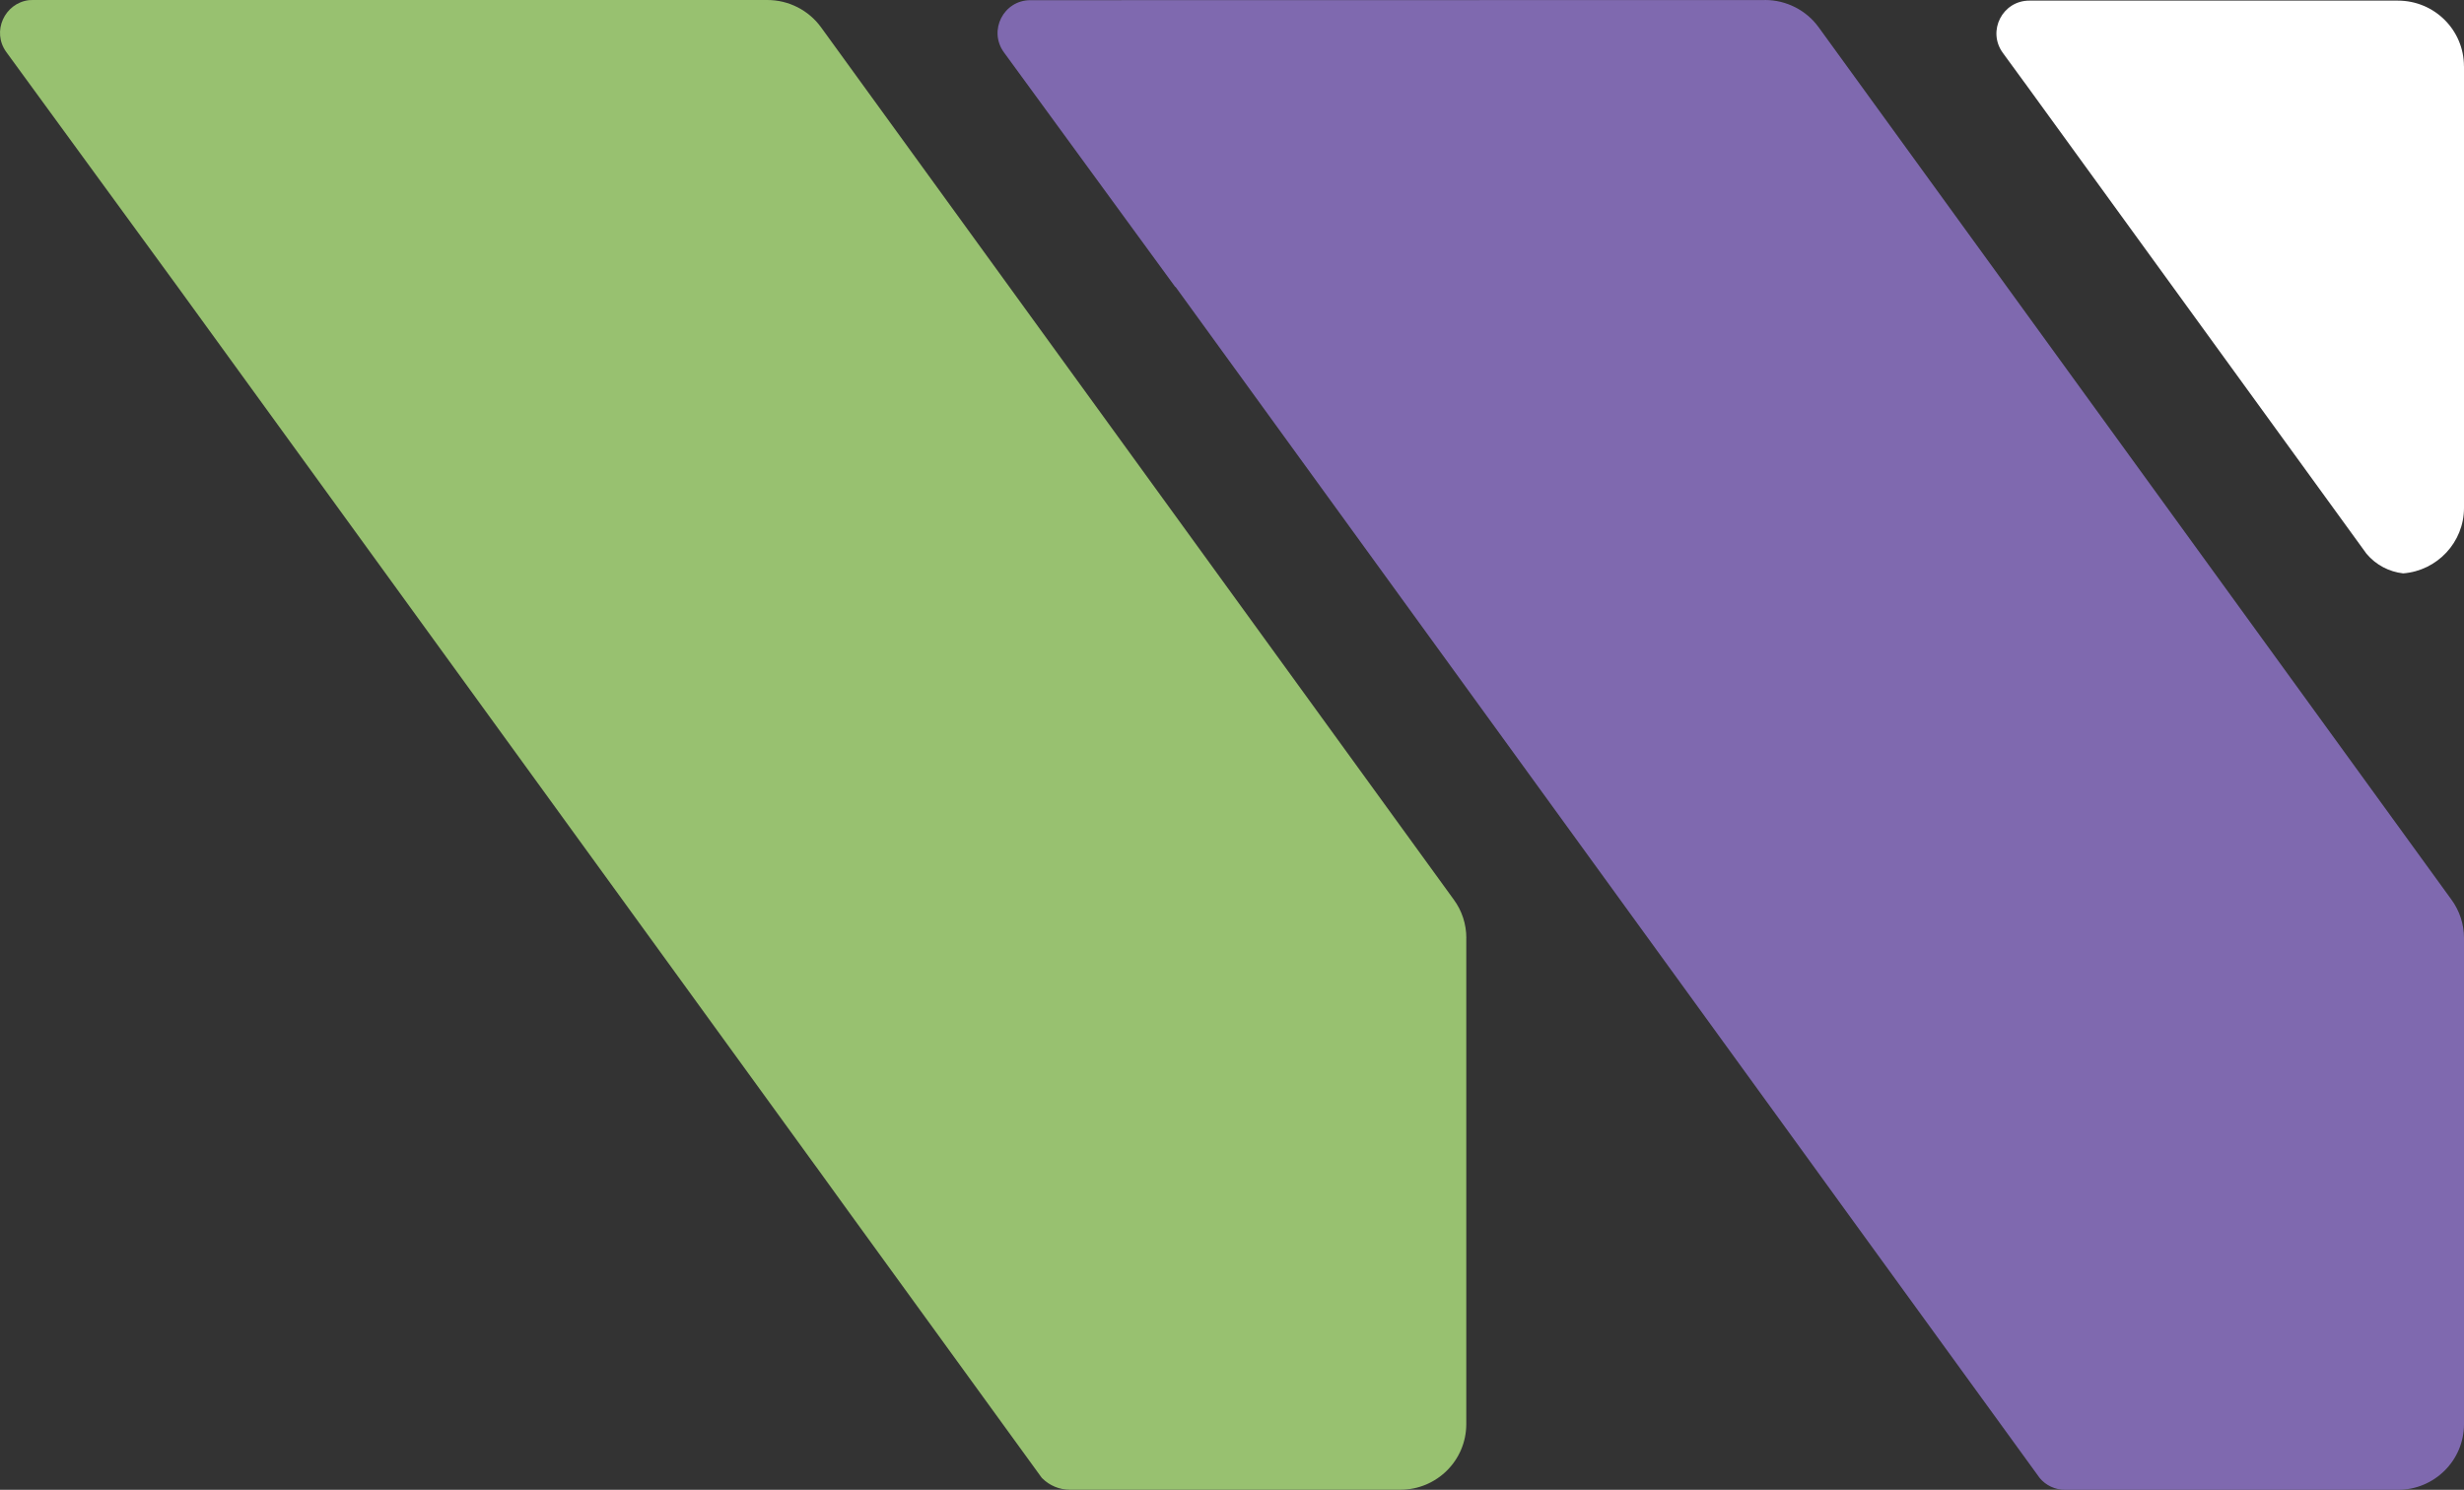 <?xml version="1.0" encoding="UTF-8"?><svg id="Layer_1" xmlns="http://www.w3.org/2000/svg" width="549.47" height="332.27" viewBox="0 0 549.47 332.27"><rect x="0" y="0" width="549.47" height="332.27" fill="#333333" stroke="none"/><defs><style>.cls-1{fill:#7f69af;}.cls-2{fill:#98c170;}.cls-3{fill:#fff;}</style></defs><path class="cls-2" d="M326.98,209.2v108.41c0,8.12-6.6,14.65-14.72,14.65h-73.67c-2.32,0-4.54-.92-6.18-2.56-.05-.05-.1-.11-.15-.17l-42.87-59.08-7.48-10.35-.03-.03L39.67,64.04,1.42,11.63C-1.94,7.03,1.04.67,6.49.03,6.78.03,7.07,0,7.37,0h163.74c4.74,0,9.19,2.26,11.96,6.06l141.12,194.58c1.83,2.49,2.8,5.48,2.8,8.56"/><path class="cls-1" d="M393.59,0c4.74,0,9.19,2.26,11.96,6.07l141.12,194.58c1.82,2.49,2.8,5.48,2.8,8.56v108.41c0,8.12-6.6,14.66-14.73,14.66h-74.24c-2.18,0-4.27-.97-5.65-2.64l-42.94-59.17-7.51-10.37L262.1,63.92l.03.15-38.26-52.4c-3.53-4.87-.06-11.66,5.95-11.63l163.77-.03Z"/><path class="cls-3" d="M549.47,14.8v98.48c0,7.68-5.98,14.01-13.55,14.6h-.03c-3.1-.35-6.04-1.85-8.16-4.37l-20.23-27.88-55.25-76.14-.59-.82-.12-.15-4.92-6.74c-3.54-4.87-.06-11.66,5.95-11.64h82.16c8.13,0,14.73,6.54,14.73,14.66"/></svg>